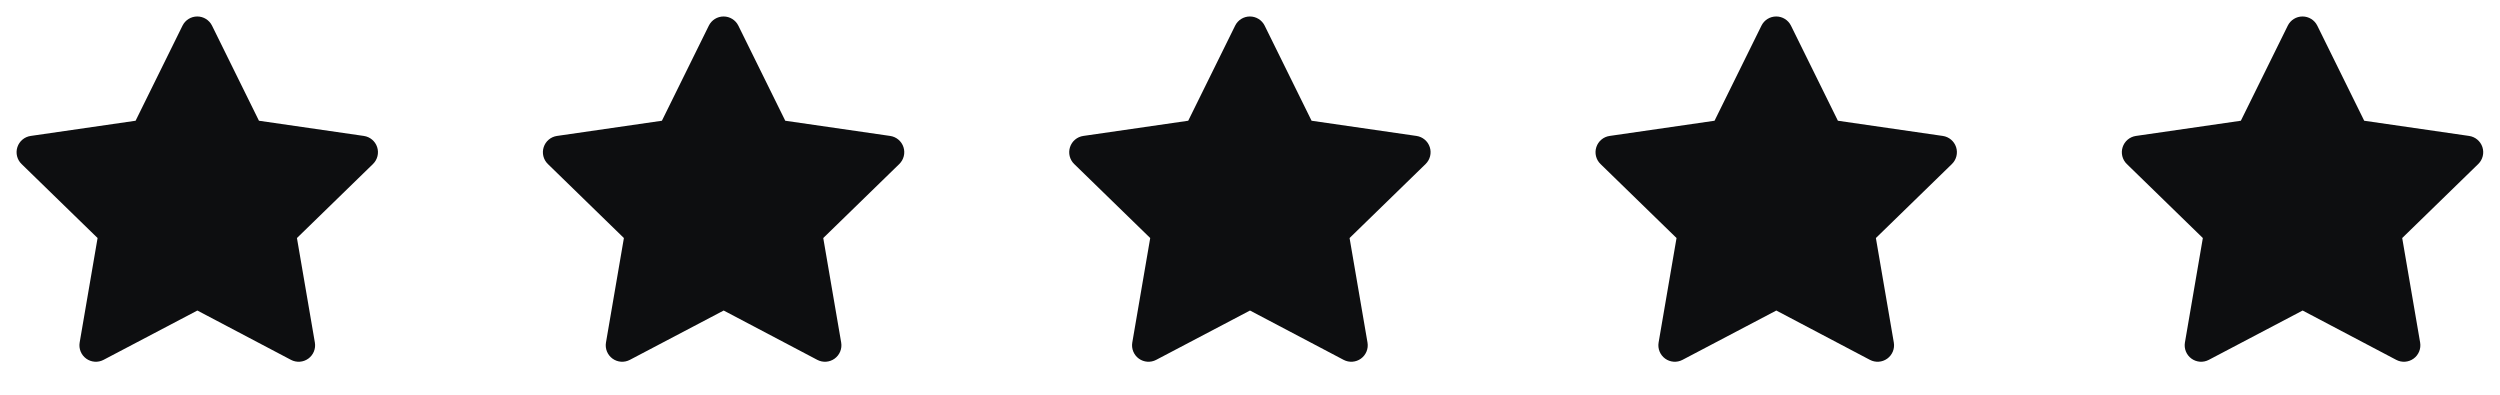<svg xmlns="http://www.w3.org/2000/svg" width="152" height="24" viewBox="0 0 152 24" fill="none"><path fill-rule="evenodd" clip-rule="evenodd" d="M11.994 1.002C12.374 1.002 12.722 1.218 12.891 1.559L15.744 7.341L22.123 8.265C22.5 8.32 22.813 8.584 22.931 8.946C23.049 9.308 22.95 9.706 22.677 9.972L18.054 14.472L19.144 20.826C19.209 21.201 19.054 21.581 18.746 21.804C18.438 22.028 18.03 22.057 17.693 21.88L12 18.88L6.294 21.88C5.957 22.057 5.549 22.028 5.241 21.804C4.933 21.58 4.779 21.201 4.843 20.826L5.933 14.472L1.31 9.972C1.037 9.706 0.939 9.308 1.057 8.946C1.174 8.584 1.488 8.32 1.864 8.265L8.244 7.341L11.097 1.559C11.266 1.218 11.613 1.002 11.994 1.002Z" fill="#0D0E10"></path><path fill-rule="evenodd" clip-rule="evenodd" d="M43.994 1.002C44.374 1.002 44.722 1.218 44.891 1.559L47.744 7.341L54.123 8.265C54.5 8.32 54.813 8.584 54.931 8.946C55.049 9.308 54.95 9.706 54.677 9.972L50.054 14.472L51.144 20.826C51.209 21.201 51.054 21.581 50.746 21.804C50.438 22.028 50.03 22.057 49.693 21.88L44 18.88L38.294 21.88C37.957 22.057 37.549 22.028 37.241 21.804C36.933 21.58 36.779 21.201 36.843 20.826L37.933 14.472L33.31 9.972C33.037 9.706 32.939 9.308 33.057 8.946C33.174 8.584 33.487 8.32 33.864 8.265L40.244 7.341L43.097 1.559C43.266 1.218 43.613 1.002 43.994 1.002Z" fill="#0D0E10"></path><path fill-rule="evenodd" clip-rule="evenodd" d="M75.994 1.002C76.374 1.002 76.722 1.218 76.891 1.559L79.744 7.341L86.123 8.265C86.5 8.32 86.813 8.584 86.931 8.946C87.049 9.308 86.95 9.706 86.677 9.972L82.054 14.472L83.144 20.826C83.209 21.201 83.054 21.581 82.746 21.804C82.438 22.028 82.03 22.057 81.693 21.88L76 18.88L70.294 21.88C69.957 22.057 69.549 22.028 69.241 21.804C68.933 21.58 68.779 21.201 68.843 20.826L69.933 14.472L65.31 9.972C65.037 9.706 64.939 9.308 65.057 8.946C65.174 8.584 65.487 8.32 65.864 8.265L72.244 7.341L75.097 1.559C75.266 1.218 75.613 1.002 75.994 1.002Z" fill="#0D0E10"></path><path fill-rule="evenodd" clip-rule="evenodd" d="M107.994 1.002C108.374 1.002 108.722 1.218 108.891 1.559L111.744 7.341L118.123 8.265C118.5 8.32 118.813 8.584 118.931 8.946C119.049 9.308 118.95 9.706 118.677 9.972L114.054 14.472L115.144 20.826C115.209 21.201 115.054 21.581 114.746 21.804C114.438 22.028 114.03 22.057 113.693 21.88L108 18.88L102.294 21.88C101.957 22.057 101.549 22.028 101.241 21.804C100.933 21.58 100.779 21.201 100.843 20.826L101.933 14.472L97.31 9.972C97.037 9.706 96.939 9.308 97.057 8.946C97.174 8.584 97.487 8.32 97.864 8.265L104.244 7.341L107.097 1.559C107.266 1.218 107.613 1.002 107.994 1.002Z" fill="#0D0E10"></path><path fill-rule="evenodd" clip-rule="evenodd" d="M139.994 1.002C140.374 1.002 140.722 1.218 140.891 1.559L143.744 7.341L150.123 8.265C150.5 8.32 150.813 8.584 150.931 8.946C151.049 9.308 150.95 9.706 150.677 9.972L146.054 14.472L147.144 20.826C147.209 21.201 147.054 21.581 146.746 21.804C146.438 22.028 146.03 22.057 145.693 21.88L140 18.88L134.294 21.88C133.957 22.057 133.549 22.028 133.241 21.804C132.933 21.58 132.779 21.201 132.843 20.826L133.933 14.472L129.31 9.972C129.037 9.706 128.939 9.308 129.057 8.946C129.174 8.584 129.488 8.32 129.864 8.265L136.244 7.341L139.097 1.559C139.266 1.218 139.613 1.002 139.994 1.002Z" fill="#0D0E10"></path></svg>